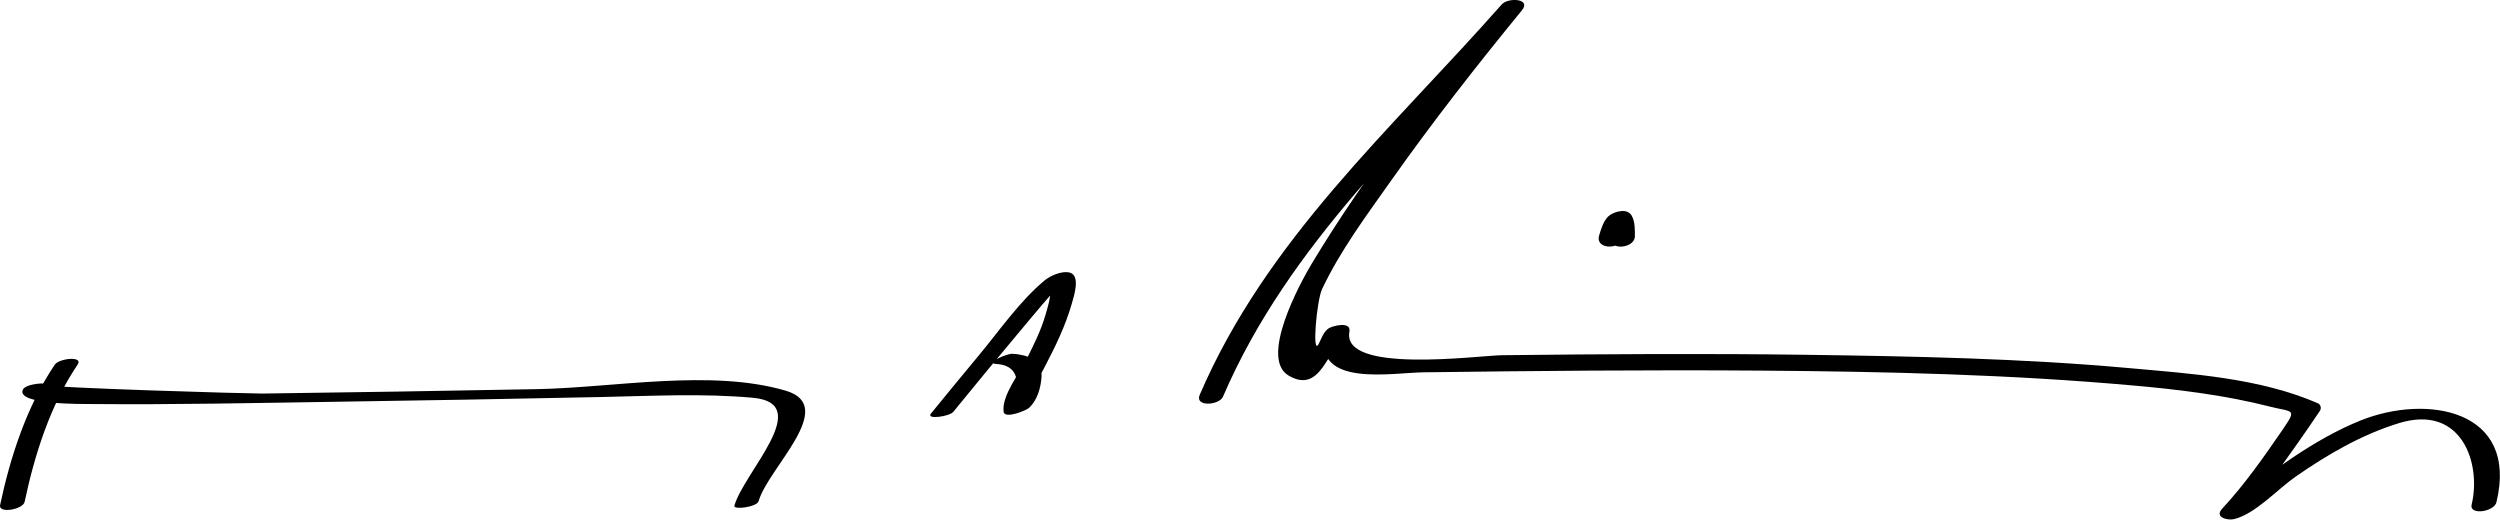 
<svg version="1.1" xmlns="http://www.w3.org/2000/svg" width="147" height="31">
<path d="M3.224,21.438c-1.648,2.444-2.615,5.411-3.219,8.266c-0.106,0.504,1.347,0.262,1.444-0.199 c0.588-2.779,1.509-5.688,3.115-8.067C4.919,20.911,3.47,21.074,3.224,21.438L3.224,21.438z"></path>
<path d="M1.348,22.904c-0.439,0.91,3.561,0.849,4.144,0.854c4.687,0.043,9.376-0.061,14.062-0.131 c5.269-0.078,10.537-0.171,15.804-0.282c2.967-0.062,5.959-0.225,8.92,0.045c3.631,0.33-0.542,4.378-1.097,6.348 c-0.072,0.256,1.328,0.078,1.426-0.268c0.551-1.955,4.708-5.584,1.589-6.499c-4.399-1.289-10.088-0.175-14.606-0.09 c-5.393,0.102-10.785,0.19-16.178,0.26c-0.661,0.009-12.718-0.34-12.638-0.504C2.86,22.457,1.52,22.549,1.348,22.904 L1.348,22.904z"></path>
<path d="M56.051,24.22c1.336-1.64,2.68-3.273,4.043-4.89c0.802-0.95,1.592-1.948,2.485-2.813 c-0.921,0.891-0.786-0.387-0.798,0.529c-0.006,0.476-0.169,0.988-0.299,1.445c-0.265,0.93-0.711,1.813-1.142,2.674 c-0.399,0.797-1.448,2.093-1.328,3.045c0.057,0.451,1.34-0.076,1.508-0.236c0.482-0.46,0.683-1.184,0.723-1.828 c0.063-1.007-0.9-1.3-1.714-1.344c-0.314-0.017-1.663,0.562-0.938,0.602c0.911,0.049,1.302,0.585,1.17,1.456 c-0.044,0.291-0.227,1.009-0.51,1.171c0.341-0.092,0.683-0.184,1.024-0.274c0.305,0.013,0.243-0.325,0.395-0.684 c0.212-0.5,0.486-0.979,0.738-1.46c0.635-1.213,1.237-2.436,1.613-3.757c0.12-0.422,0.521-1.624-0.095-1.82 c-0.45-0.143-1.163,0.17-1.502,0.452c-1.454,1.206-2.649,2.94-3.855,4.391c-0.95,1.143-1.893,2.291-2.832,3.442 C54.439,24.688,55.831,24.49,56.051,24.22L56.051,24.22z"></path>
<path d="M71.912,23.323c3.904-9.063,11.165-15.45,17.578-22.714c-0.397-0.115-0.793-0.229-1.19-0.344 c-3.979,4.856-7.936,9.861-11.175,15.248c-0.688,1.146-3.078,5.541-1.362,6.566c1.917,1.146,2.306-1.64,3.321-2.227 c-0.399-0.07-0.798-0.139-1.197-0.209c-0.593,3.148,3.938,2.272,5.821,2.249c6.6-0.085,13.199-0.149,19.799-0.1 c7.348,0.055,14.711,0.224,22.032,0.885c2.662,0.24,5.335,0.568,7.928,1.231c1.357,0.348,1.623,0.083,0.75,1.358 c-1.103,1.609-2.228,3.215-3.555,4.647c-0.474,0.511,0.329,0.704,0.712,0.609c1.244-0.307,2.563-1.769,3.586-2.479 c1.89-1.314,3.888-2.483,6.098-3.162c3.68-1.131,4.86,2.357,4.274,4.793c-0.153,0.636,1.321,0.432,1.459-0.143 c1.317-5.468-4.104-6.367-7.988-4.807c-2.821,1.134-5.34,3.113-7.754,4.918c0.614,0.68,1.095,0.651,1.44-0.085 c0.467-0.516,0.897-1.113,1.306-1.673c0.896-1.228,1.772-2.468,2.618-3.729c0.096-0.142,0.045-0.37-0.118-0.441 c-3.439-1.494-7.453-1.739-11.139-2.072c-6.286-0.567-12.618-0.692-18.926-0.779c-5.967-0.082-11.935-0.044-17.902,0.024 c-1.391,0.016-9.455,1.125-8.982-1.386c0.117-0.623-0.956-0.348-1.196-0.209c-0.318,0.184-0.463,0.648-0.607,0.924 c-0.413,0.791-0.124-2.537,0.192-3.209c1.064-2.262,2.615-4.336,4.05-6.37c2.429-3.441,5.035-6.771,7.704-10.029 c0.574-0.7-0.814-0.771-1.19-0.344c-6.506,7.37-13.794,13.755-17.756,22.953C70.233,23.937,71.688,23.843,71.912,23.323 L71.912,23.323z"></path>
<path d="M95.425,14.037c0.06-0.191,0.129-0.379,0.208-0.563c0.025-0.059,0.054-0.117,0.083-0.174 c-0.037,0.054-0.036,0.054,0.001,0c-0.268,0.271-0.632,0.285-1.093,0.043c-0.075-0.083,0,0.057,0.009,0.106 c0.032,0.174,0.023,0.358,0.025,0.534c0.007,0.796,1.479,0.604,1.473-0.093c-0.003-0.404,0.015-0.84-0.185-1.204 c-0.252-0.458-0.948-0.261-1.274-0.045c-0.358,0.236-0.52,0.807-0.641,1.196C93.773,14.663,95.22,14.697,95.425,14.037 L95.425,14.037z"></path>
</svg>